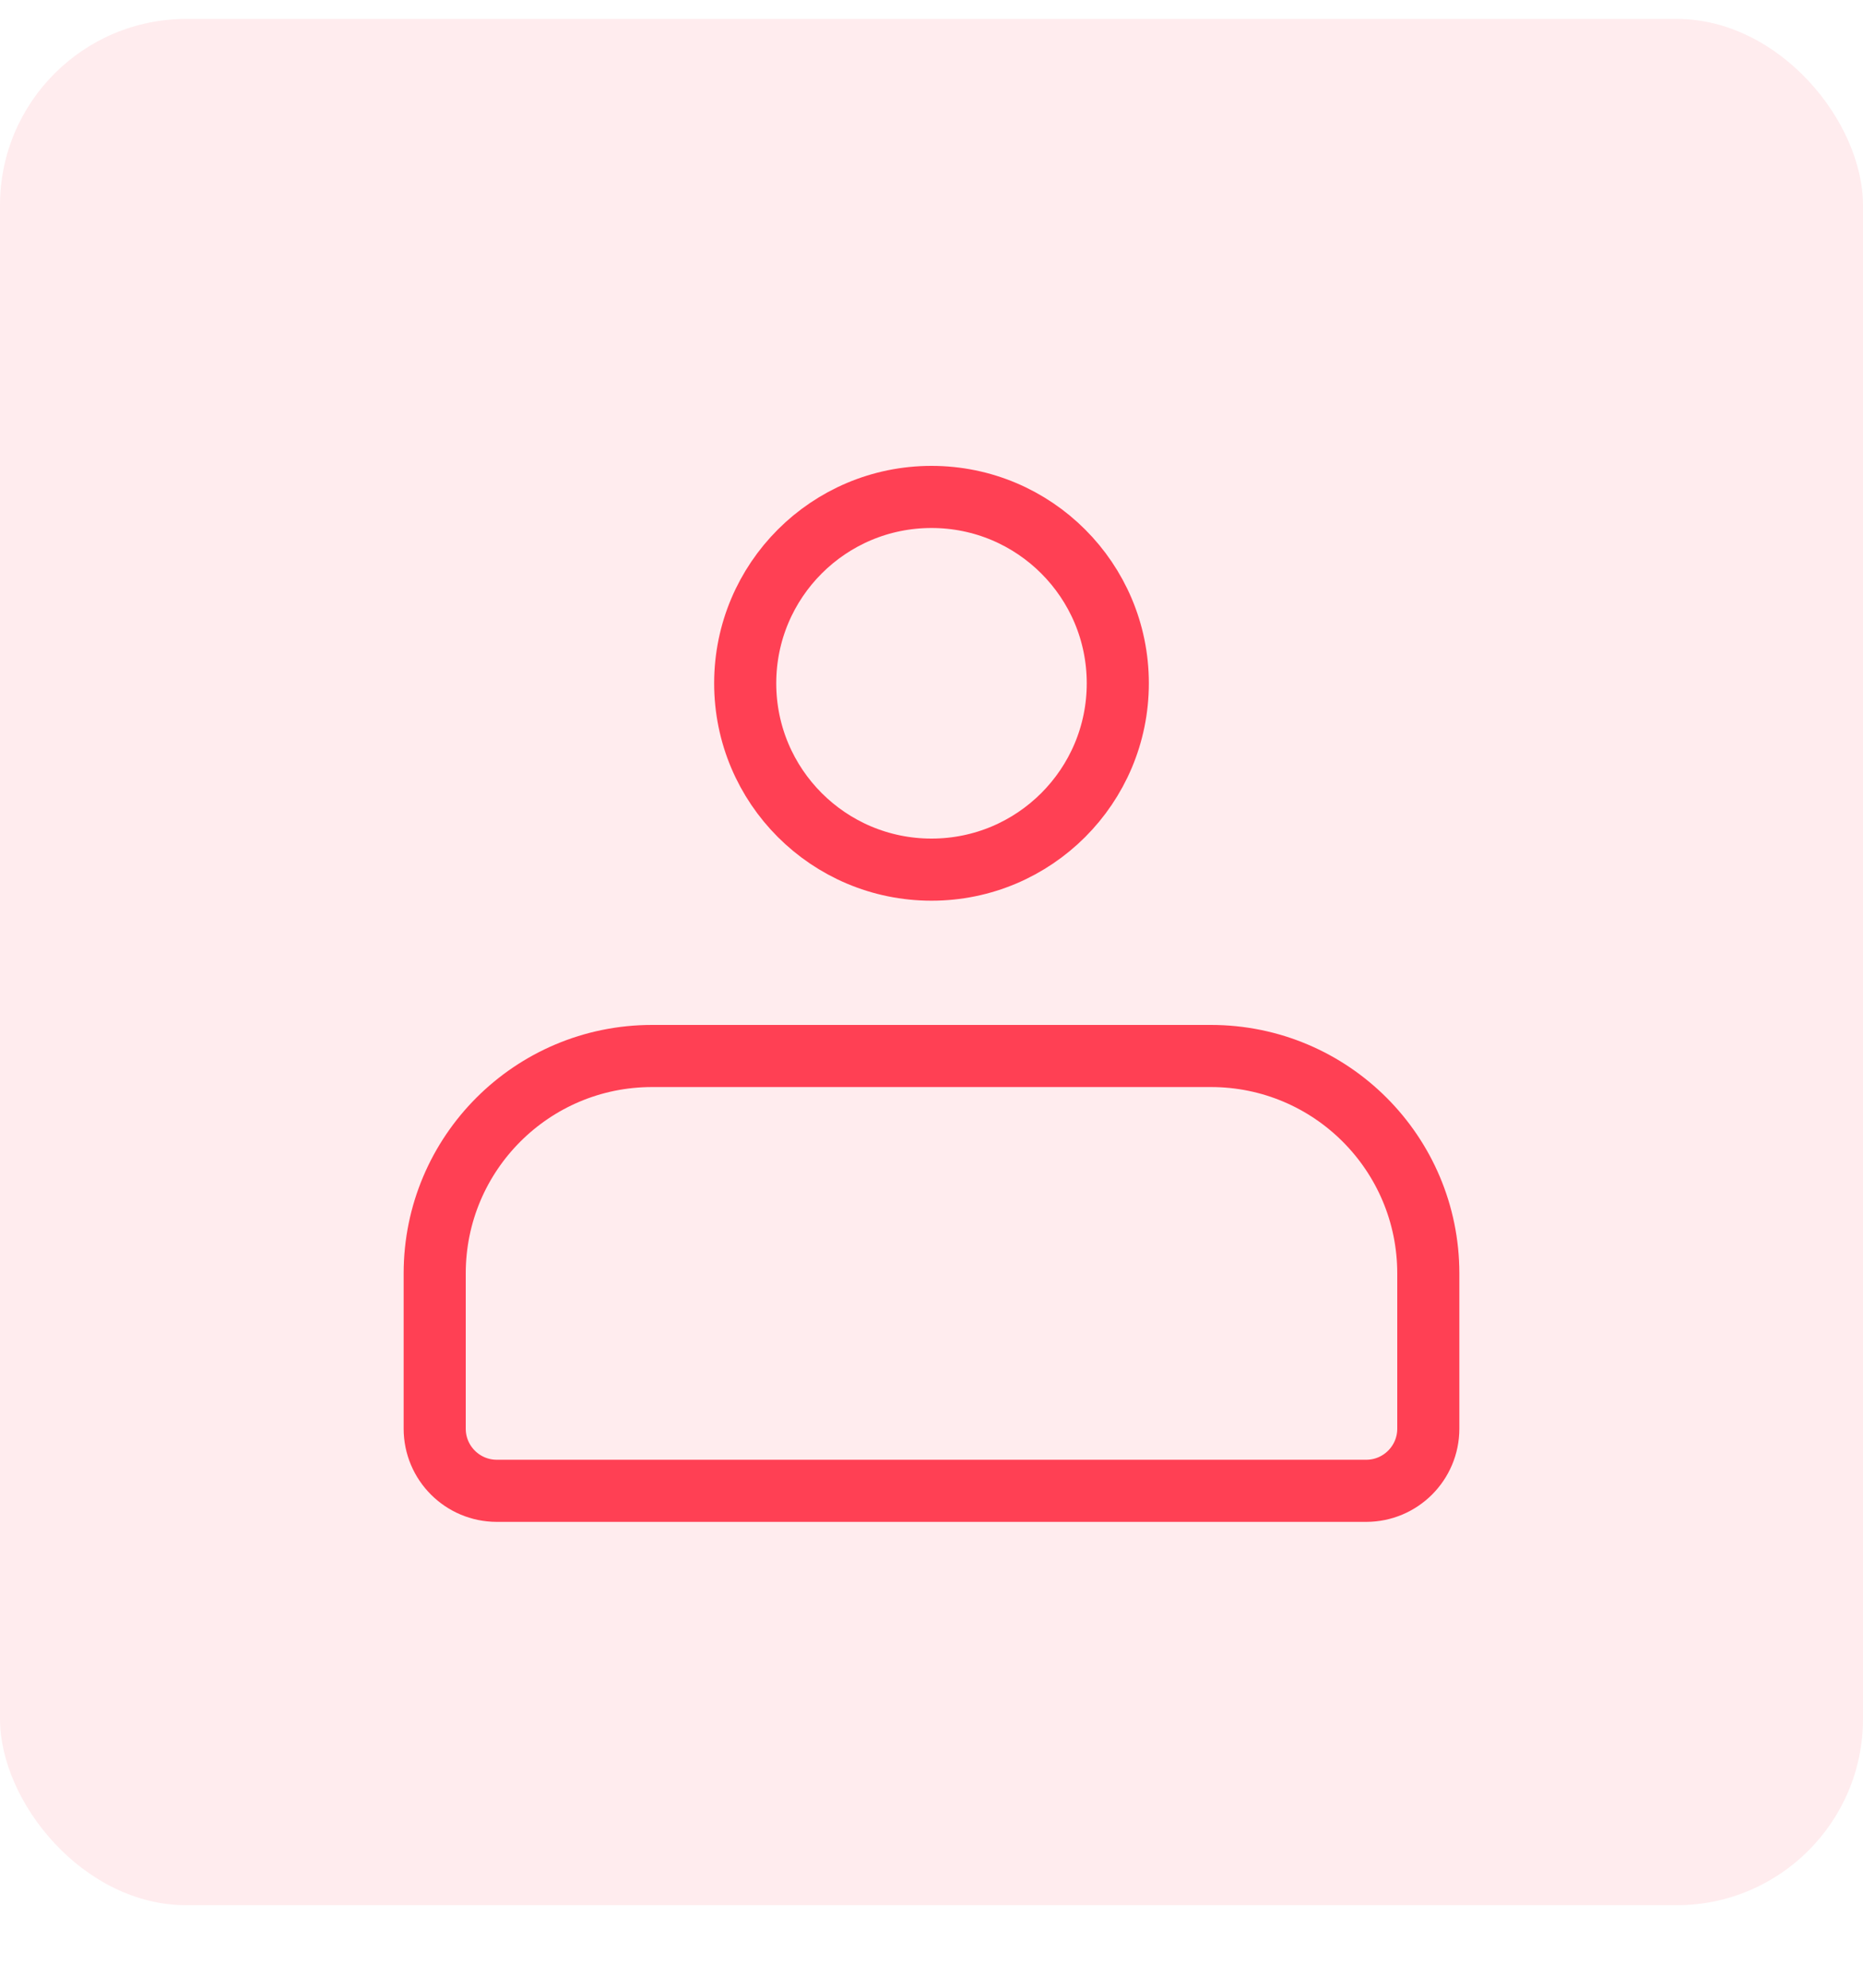 <?xml version="1.0" encoding="UTF-8"?>
<svg width="30px" height="32px" viewBox="0 0 30 32" version="1.1" xmlns="http://www.w3.org/2000/svg" xmlns:xlink="http://www.w3.org/1999/xlink">
    <title>collaborator-logo</title>
    <g id="Product---cloud" stroke="none" stroke-width="1" fill="none" fill-rule="evenodd">
        <g id="MODLR_Product_Cloud-Copy-4" transform="translate(-221, -322)">
            <g id="Pricing-and-Licensing" transform="translate(195, 100)">
                <g id="user-roles" transform="translate(0, 197)">
                    <g id="collaborator-user-role">
                        <g id="collaborator-logo" transform="translate(26, 25.305)">
                            <rect id="Rectangle" fill-opacity="0.1" fill="#FF4054" x="0" y="0" width="30" height="30.366" rx="3"></rect>
                            <g id="collaborator" transform="translate(7, 7.695)" stroke="#FF4054">
                                <path d="M3.5,9 L12.5,9 C14.433,9 16,10.567 16,12.5 L16,15 C16,15.552 15.552,16 15,16 L1,16 C0.448,16 6.76353751e-17,15.552 0,15 L0,12.5 C-2.36723813e-16,10.567 1.567,9 3.5,9 Z" id="Rectangle"></path>
                                <circle id="Oval" cx="8" cy="3" r="3"></circle>
                            </g>
                        </g>
                    </g>
                </g>
            </g>
        </g>
    </g>
</svg>
